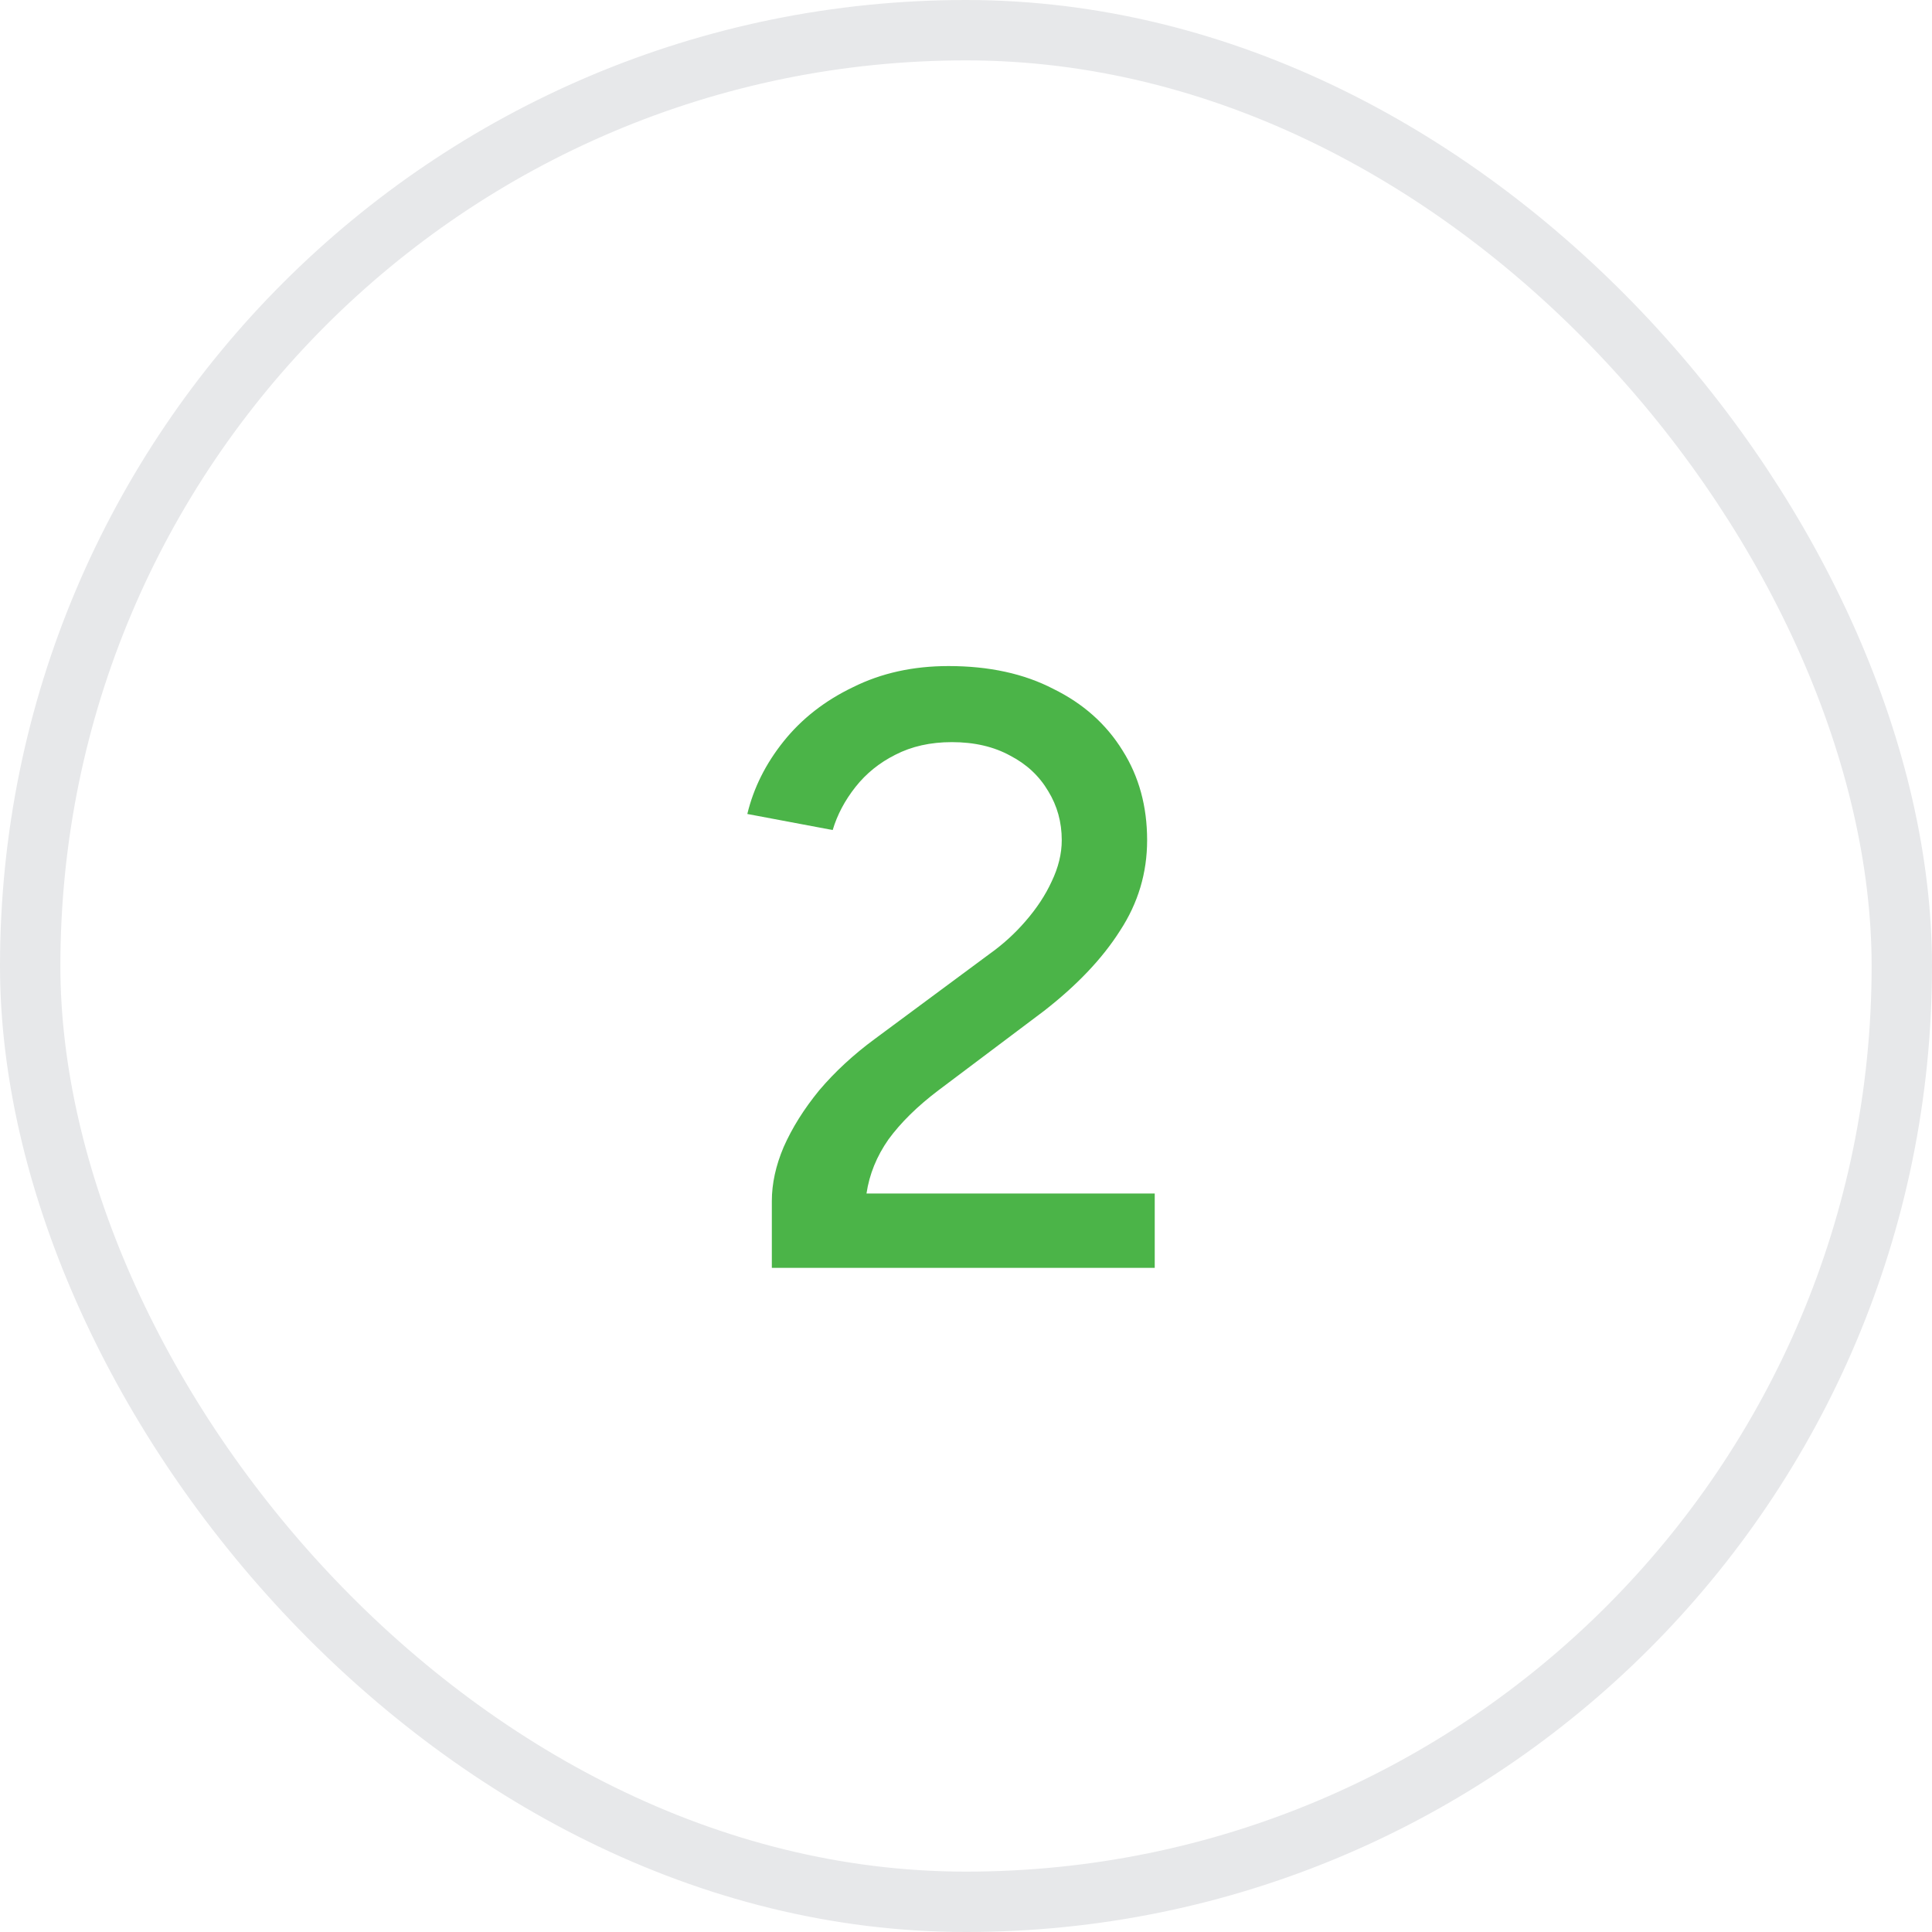 <svg width="32" height="32" viewBox="0 0 32 32" fill="none" xmlns="http://www.w3.org/2000/svg">
<rect x="0.5" y="0.5" width="31" height="31" rx="15.5" stroke="#E7E8EA"/>
<path d="M12.784 21V19.894C12.784 19.605 12.849 19.306 12.98 18.998C13.12 18.681 13.316 18.368 13.568 18.06C13.829 17.752 14.137 17.467 14.492 17.206L16.382 15.806C16.606 15.647 16.807 15.465 16.984 15.26C17.171 15.045 17.315 14.826 17.418 14.602C17.53 14.369 17.586 14.14 17.586 13.916C17.586 13.617 17.511 13.347 17.362 13.104C17.213 12.852 17.003 12.656 16.732 12.516C16.461 12.367 16.139 12.292 15.766 12.292C15.411 12.292 15.099 12.362 14.828 12.502C14.567 12.633 14.347 12.81 14.17 13.034C13.993 13.258 13.867 13.496 13.792 13.748L12.378 13.482C12.481 13.053 12.681 12.651 12.98 12.278C13.279 11.905 13.661 11.606 14.128 11.382C14.595 11.149 15.122 11.032 15.71 11.032C16.382 11.032 16.961 11.158 17.446 11.41C17.941 11.653 18.323 11.993 18.594 12.432C18.865 12.861 19 13.356 19 13.916C19 14.457 18.851 14.957 18.552 15.414C18.263 15.871 17.843 16.315 17.292 16.744L15.542 18.06C15.197 18.321 14.921 18.592 14.716 18.872C14.52 19.152 14.399 19.451 14.352 19.768H19.126V21H12.784Z" fill="#4BB448"/>
</svg>
